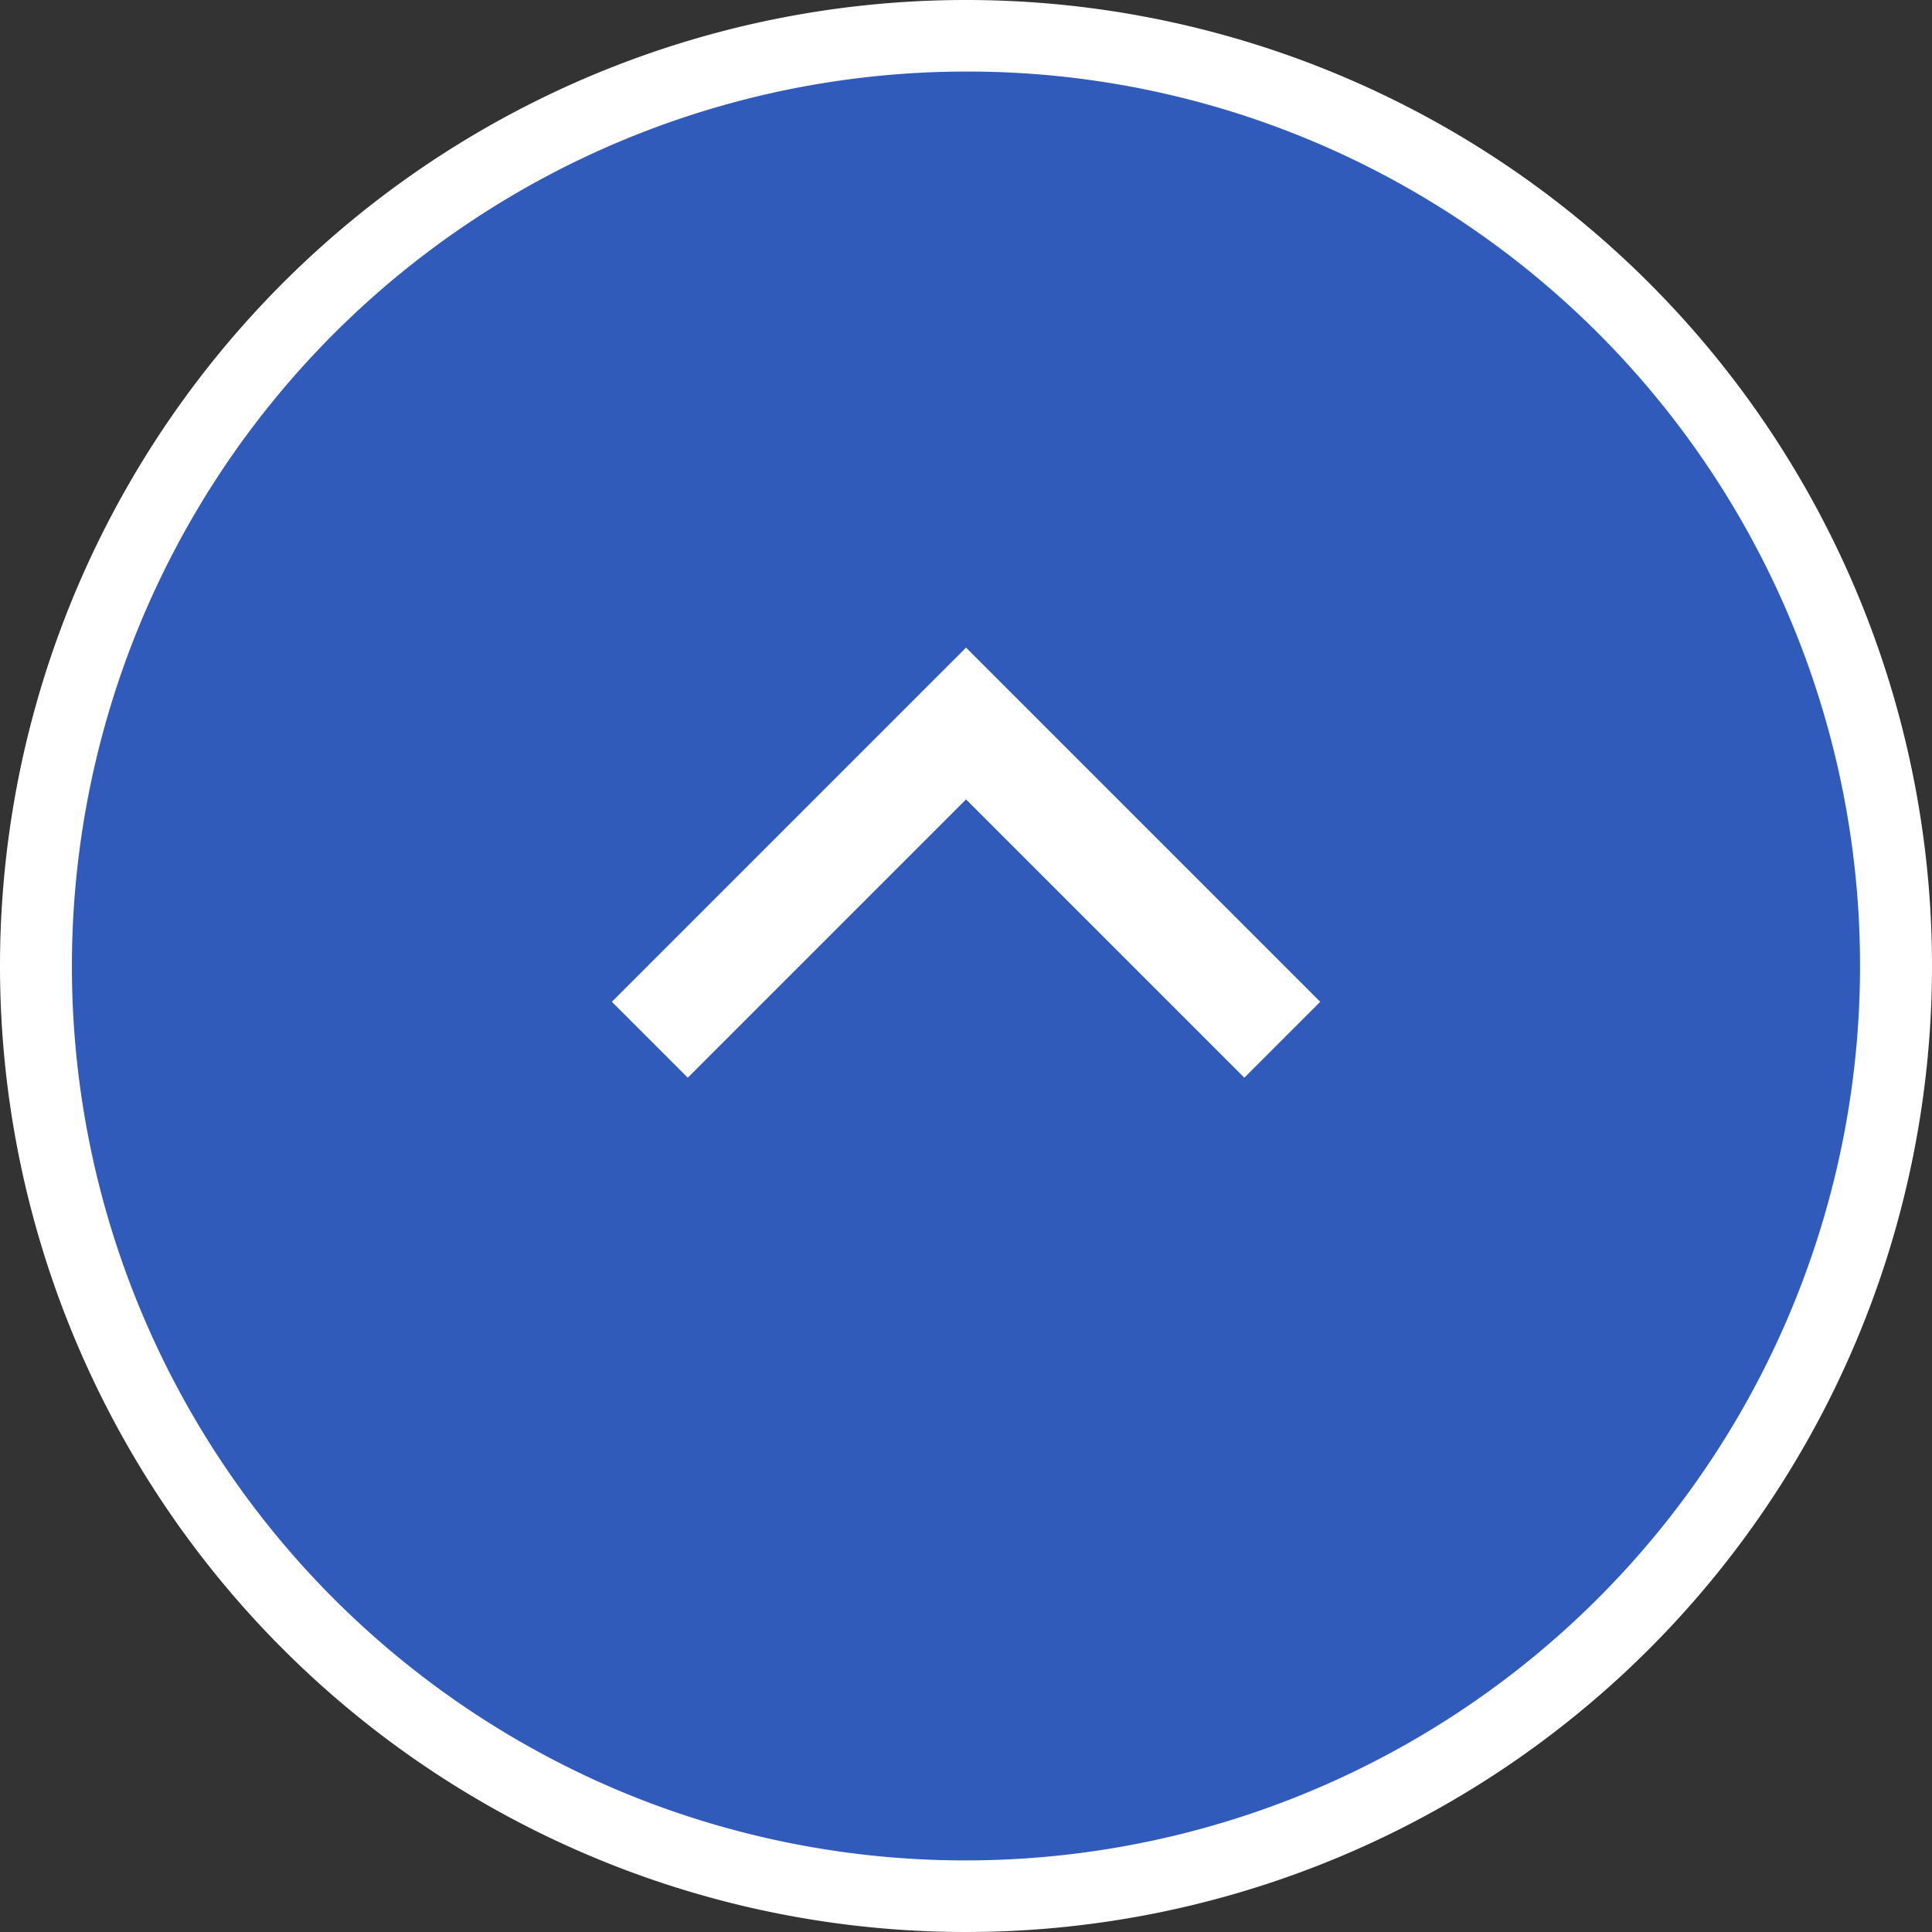 <svg xmlns="http://www.w3.org/2000/svg" width="54" height="54" viewBox="0 0 54 54"><rect x="0" y="0" width="54" height="54" fill="#333333" stroke="none"/><g transform="translate(-1694 -11791)"><circle cx="26" cy="26" r="26" transform="translate(1695 11792)" fill="#315BBA"/><path d="M27,2a25.007,25.007,0,0,0-9.731,48.036A25.007,25.007,0,0,0,36.731,3.964,24.842,24.842,0,0,0,27,2m0-2A27,27,0,1,1,0,27,27,27,0,0,1,27,0Z" transform="translate(1694 11791)" fill="#fff"/><path d="M20564,23887v-11h-11v-3h14v14Z" transform="translate(-29702.824 9471.406) rotate(-45)" fill="#fff"/></g></svg>